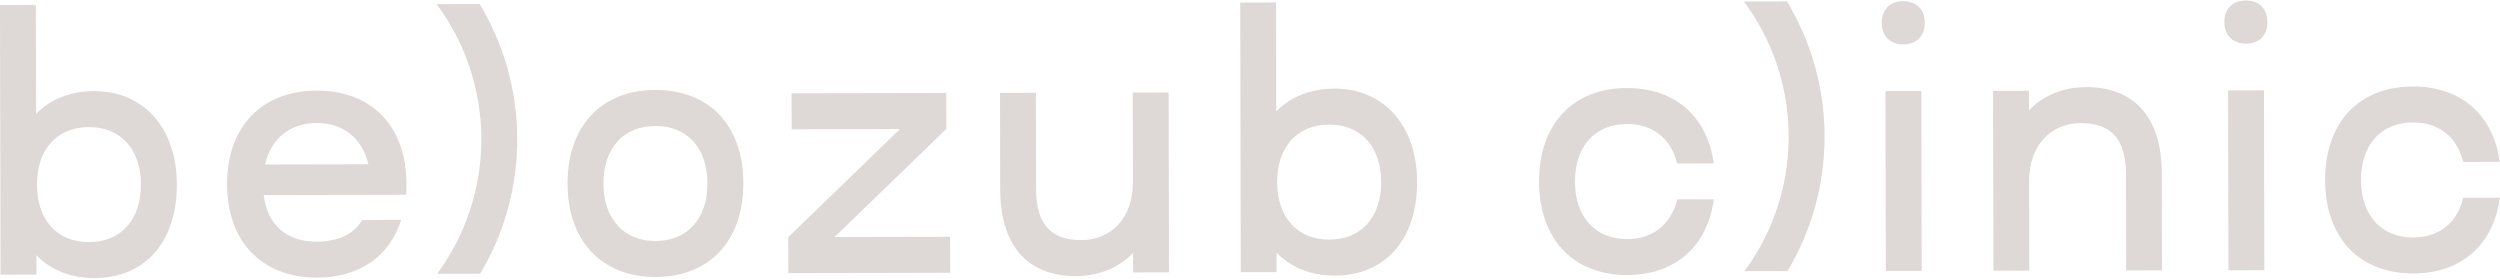 <?xml version="1.0" encoding="UTF-8"?> <svg xmlns="http://www.w3.org/2000/svg" width="1237" height="138" viewBox="0 0 1237 138" fill="none"><g opacity="0.5"><path d="M69.754 91.288C69.719 73.857 59.756 62.845 43.956 62.876C28.161 62.908 18.244 73.959 18.279 91.39C18.313 108.828 28.275 119.838 44.07 119.807C59.87 119.775 69.789 108.726 69.754 91.288ZM87.499 91.252C87.556 119.72 71.798 137.538 46.773 137.588C34.88 137.612 25.109 133.542 17.994 126.26L18.013 135.869L0.266 135.904L2.49078e-05 2.476L17.747 2.44L17.854 56.343C24.764 49.213 34.695 45.103 46.588 45.08C70.549 45.032 87.442 62.79 87.499 91.252Z" fill="#7A645C" fill-opacity="0.5"></path><path d="M131.161 81.376L182.277 81.274C179.235 68.47 169.989 60.838 156.679 60.865C143.368 60.891 134.153 68.56 131.161 81.376ZM156.796 119.578C166.913 119.558 175.249 115.98 179.139 108.859L198.487 108.821C192.84 126.797 177.776 137.323 156.831 137.365C129.677 137.419 112.422 119.667 112.366 91.199C112.309 62.736 129.493 44.909 156.647 44.855C183.8 44.8 201.055 62.204 201.112 91.022C201.116 92.8 201.119 94.578 200.946 96.363L130.483 96.504C132.287 111.619 142.066 119.608 156.796 119.578Z" fill="#7A645C" fill-opacity="0.5"></path><path d="M238.17 68.708C238.12 43.803 229.907 20.69 216.027 2.039L237.328 1.996C249.08 21.541 255.873 44.301 255.922 68.672C255.97 93.044 249.268 115.831 237.594 135.425L216.293 135.468C230.098 116.756 238.219 93.613 238.17 68.708Z" fill="#7A645C" fill-opacity="0.5"></path><path d="M324.256 62.315C308.461 62.346 298.543 73.397 298.578 90.829C298.613 108.265 308.574 119.277 324.369 119.245C340.164 119.214 350.081 108.162 350.047 90.726C350.012 73.295 340.051 62.283 324.256 62.315ZM324.22 44.521C350.841 44.468 367.741 61.873 367.799 90.691C367.855 119.158 351.026 136.978 324.404 137.032C297.782 137.085 280.883 119.332 280.826 90.864C280.769 62.401 297.597 44.574 324.22 44.521Z" fill="#7A645C" fill-opacity="0.5"></path><path d="M470.101 117.172L470.137 134.965L390.087 135.125L390.051 117.332L445.324 63.854L391.72 63.96L391.685 46.167L468.186 46.015L468.221 63.808L412.948 117.286L470.101 117.172Z" fill="#7A645C" fill-opacity="0.5"></path><path d="M578.237 45.789L578.414 134.743L560.662 134.779L560.643 125.17C553.556 132.481 543.808 136.59 532.269 136.613C509.374 136.659 494.965 122.457 494.908 93.811L494.812 45.955L512.564 45.92L512.66 93.775C512.695 111.39 520.521 118.848 535.073 118.819C549.804 118.79 560.609 107.739 560.574 90.301L560.485 45.824L578.237 45.789Z" fill="#7A645C" fill-opacity="0.5"></path><path d="M683.416 90.057C683.382 72.626 673.419 61.614 657.619 61.646C641.824 61.677 631.906 72.729 631.941 90.16C631.976 107.598 641.937 118.608 657.732 118.576C673.532 118.545 683.451 107.495 683.416 90.057ZM701.162 90.022C701.218 118.49 685.46 136.308 660.435 136.358C648.542 136.381 638.771 132.311 631.656 125.03L631.675 134.639L613.928 134.674L613.662 1.245L631.409 1.21L631.517 55.113C638.427 47.982 648.358 43.873 660.251 43.849C684.211 43.801 701.105 61.559 701.162 90.022Z" fill="#7A645C" fill-opacity="0.5"></path><path d="M761.533 89.905C761.477 61.442 778.306 43.617 804.928 43.564C828.712 43.517 844.713 57.537 847.958 80.836L829.851 80.872C826.81 68.602 817.919 61.33 804.963 61.356C789.17 61.387 779.251 72.438 779.285 89.87C779.32 107.308 789.283 118.318 805.076 118.286C818.033 118.26 826.894 110.947 829.887 98.665L847.993 98.629C844.841 121.941 828.896 136.025 805.112 136.073C778.491 136.126 761.59 118.373 761.533 89.905Z" fill="#7A645C" fill-opacity="0.5"></path><path d="M885.039 67.415C884.989 42.51 876.776 19.397 862.896 0.746L884.197 0.703C895.949 20.248 902.742 43.008 902.791 67.379C902.839 91.751 896.137 114.538 884.463 134.132L863.161 134.175C876.967 115.463 885.088 92.32 885.039 67.415Z" fill="#7A645C" fill-opacity="0.5"></path><path d="M950.853 134.008L933.107 134.043L932.929 45.089L950.676 45.054L950.853 134.008ZM941.712 0.598C948.281 0.585 952.37 4.667 952.383 11.248C952.396 17.833 948.324 21.931 941.754 21.944C935.19 21.957 931.096 17.876 931.083 11.291C931.07 4.709 935.147 0.612 941.712 0.598Z" fill="#7A645C" fill-opacity="0.5"></path><path d="M1069.68 85.905L1069.78 133.761L1052.03 133.796L1051.93 85.94C1051.9 68.326 1044.07 60.872 1029.52 60.901C1014.79 60.931 1003.98 71.984 1004.02 89.415L1004.1 133.891L986.358 133.927L986.181 44.972L1003.93 44.937L1003.95 54.546C1011.03 47.235 1020.79 43.126 1032.33 43.102C1055.22 43.057 1069.63 57.26 1069.68 85.905Z" fill="#7A645C" fill-opacity="0.5"></path><path d="M1120.38 133.662L1102.64 133.698L1102.46 44.743L1120.21 44.708L1120.38 133.662ZM1111.24 0.253C1117.81 0.24 1121.9 4.321 1121.91 10.903C1121.93 17.488 1117.85 21.585 1111.28 21.599C1104.72 21.612 1100.63 17.53 1100.61 10.945C1100.6 4.364 1104.68 0.266 1111.24 0.253Z" fill="#7A645C" fill-opacity="0.5"></path><path d="M1150.47 89.129C1150.41 60.666 1167.24 42.841 1193.86 42.788C1217.64 42.74 1233.65 56.76 1236.89 80.06L1218.78 80.096C1215.74 67.826 1206.85 60.553 1193.9 60.579C1178.1 60.611 1168.18 71.662 1168.22 89.093C1168.25 106.531 1178.22 117.541 1194.01 117.51C1206.97 117.484 1215.83 110.171 1218.82 97.889L1236.93 97.853C1233.77 121.165 1217.83 135.249 1194.04 135.296C1167.42 135.349 1150.52 117.596 1150.47 89.129Z" fill="#7A645C" fill-opacity="0.5"></path></g></svg> 